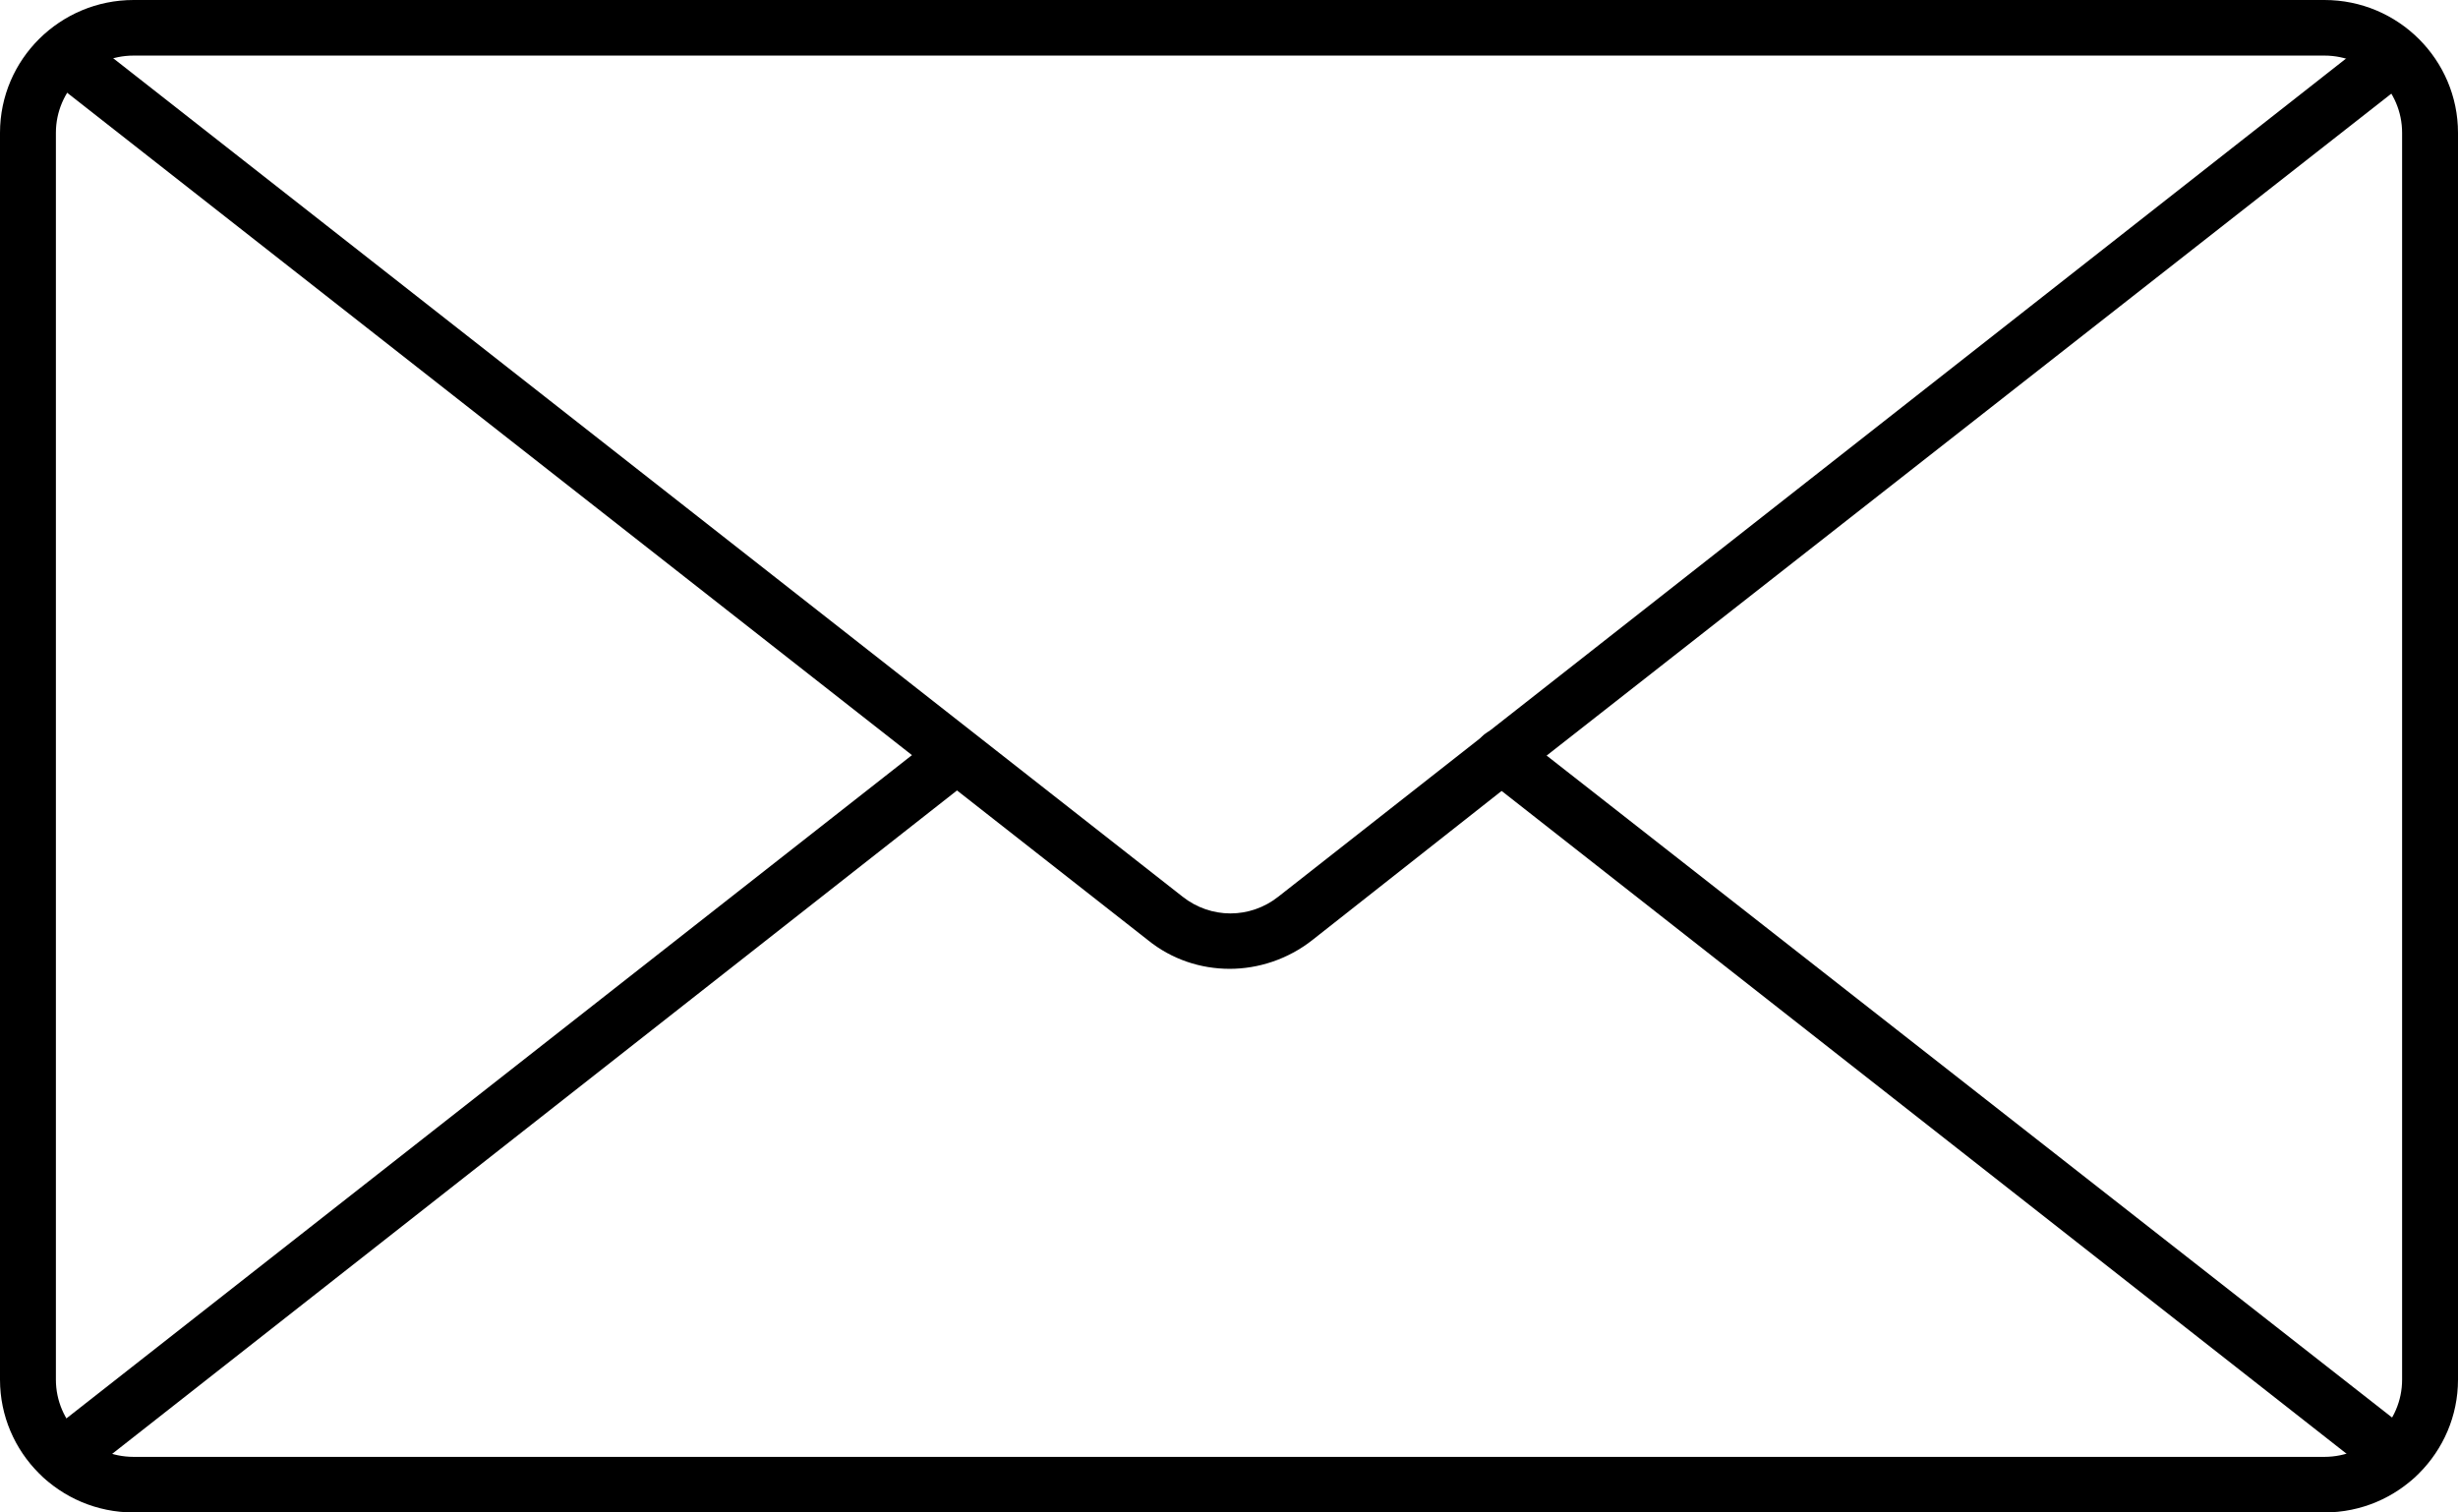 <svg xmlns="http://www.w3.org/2000/svg" width="143" height="88" viewBox="0 0 143 88" fill="none"><path d="M135.229 88H7.771C3.463 88 0 84.514 0 80.271V7.729C0 3.444 3.505 0 7.771 0H135.229C139.537 0 143 3.486 143 7.729V80.271C143 84.514 139.537 88 135.229 88ZM7.771 3.234C5.279 3.234 3.252 5.251 3.252 7.729V80.271C3.252 82.749 5.279 84.766 7.771 84.766H135.229C137.721 84.766 139.748 82.749 139.748 80.271V7.729C139.748 5.251 137.721 3.234 135.229 3.234H7.771Z" fill="black"></path><path d="M71.542 56.37C69.853 56.37 68.164 55.824 66.77 54.69L2.703 4.453C1.985 3.906 1.858 2.856 2.45 2.184C2.999 1.512 4.054 1.344 4.73 1.932L68.797 52.17C70.444 53.472 72.725 53.472 74.372 52.17L138.312 1.974C138.988 1.428 140.044 1.554 140.593 2.226C141.142 2.898 141.015 3.948 140.339 4.495L88.351 45.239L76.357 54.69C74.921 55.824 73.189 56.37 71.542 56.37Z" fill="black"></path><path d="M139.368 86.404C138.988 86.404 138.692 86.278 138.354 86.026L86.366 45.239C85.69 44.693 85.521 43.643 86.112 42.971C86.662 42.299 87.717 42.131 88.393 42.719L140.424 83.463C141.1 84.01 141.268 85.06 140.677 85.732C140.339 86.152 139.875 86.404 139.368 86.404Z" fill="black"></path><path d="M3.632 86.404C3.167 86.404 2.703 86.194 2.365 85.774C1.816 85.102 1.943 84.052 2.618 83.505L54.607 42.719C55.283 42.173 56.338 42.299 56.888 42.971C57.437 43.643 57.31 44.693 56.634 45.239L4.646 86.068C4.35 86.278 4.012 86.404 3.632 86.404Z" fill="black"></path></svg>
